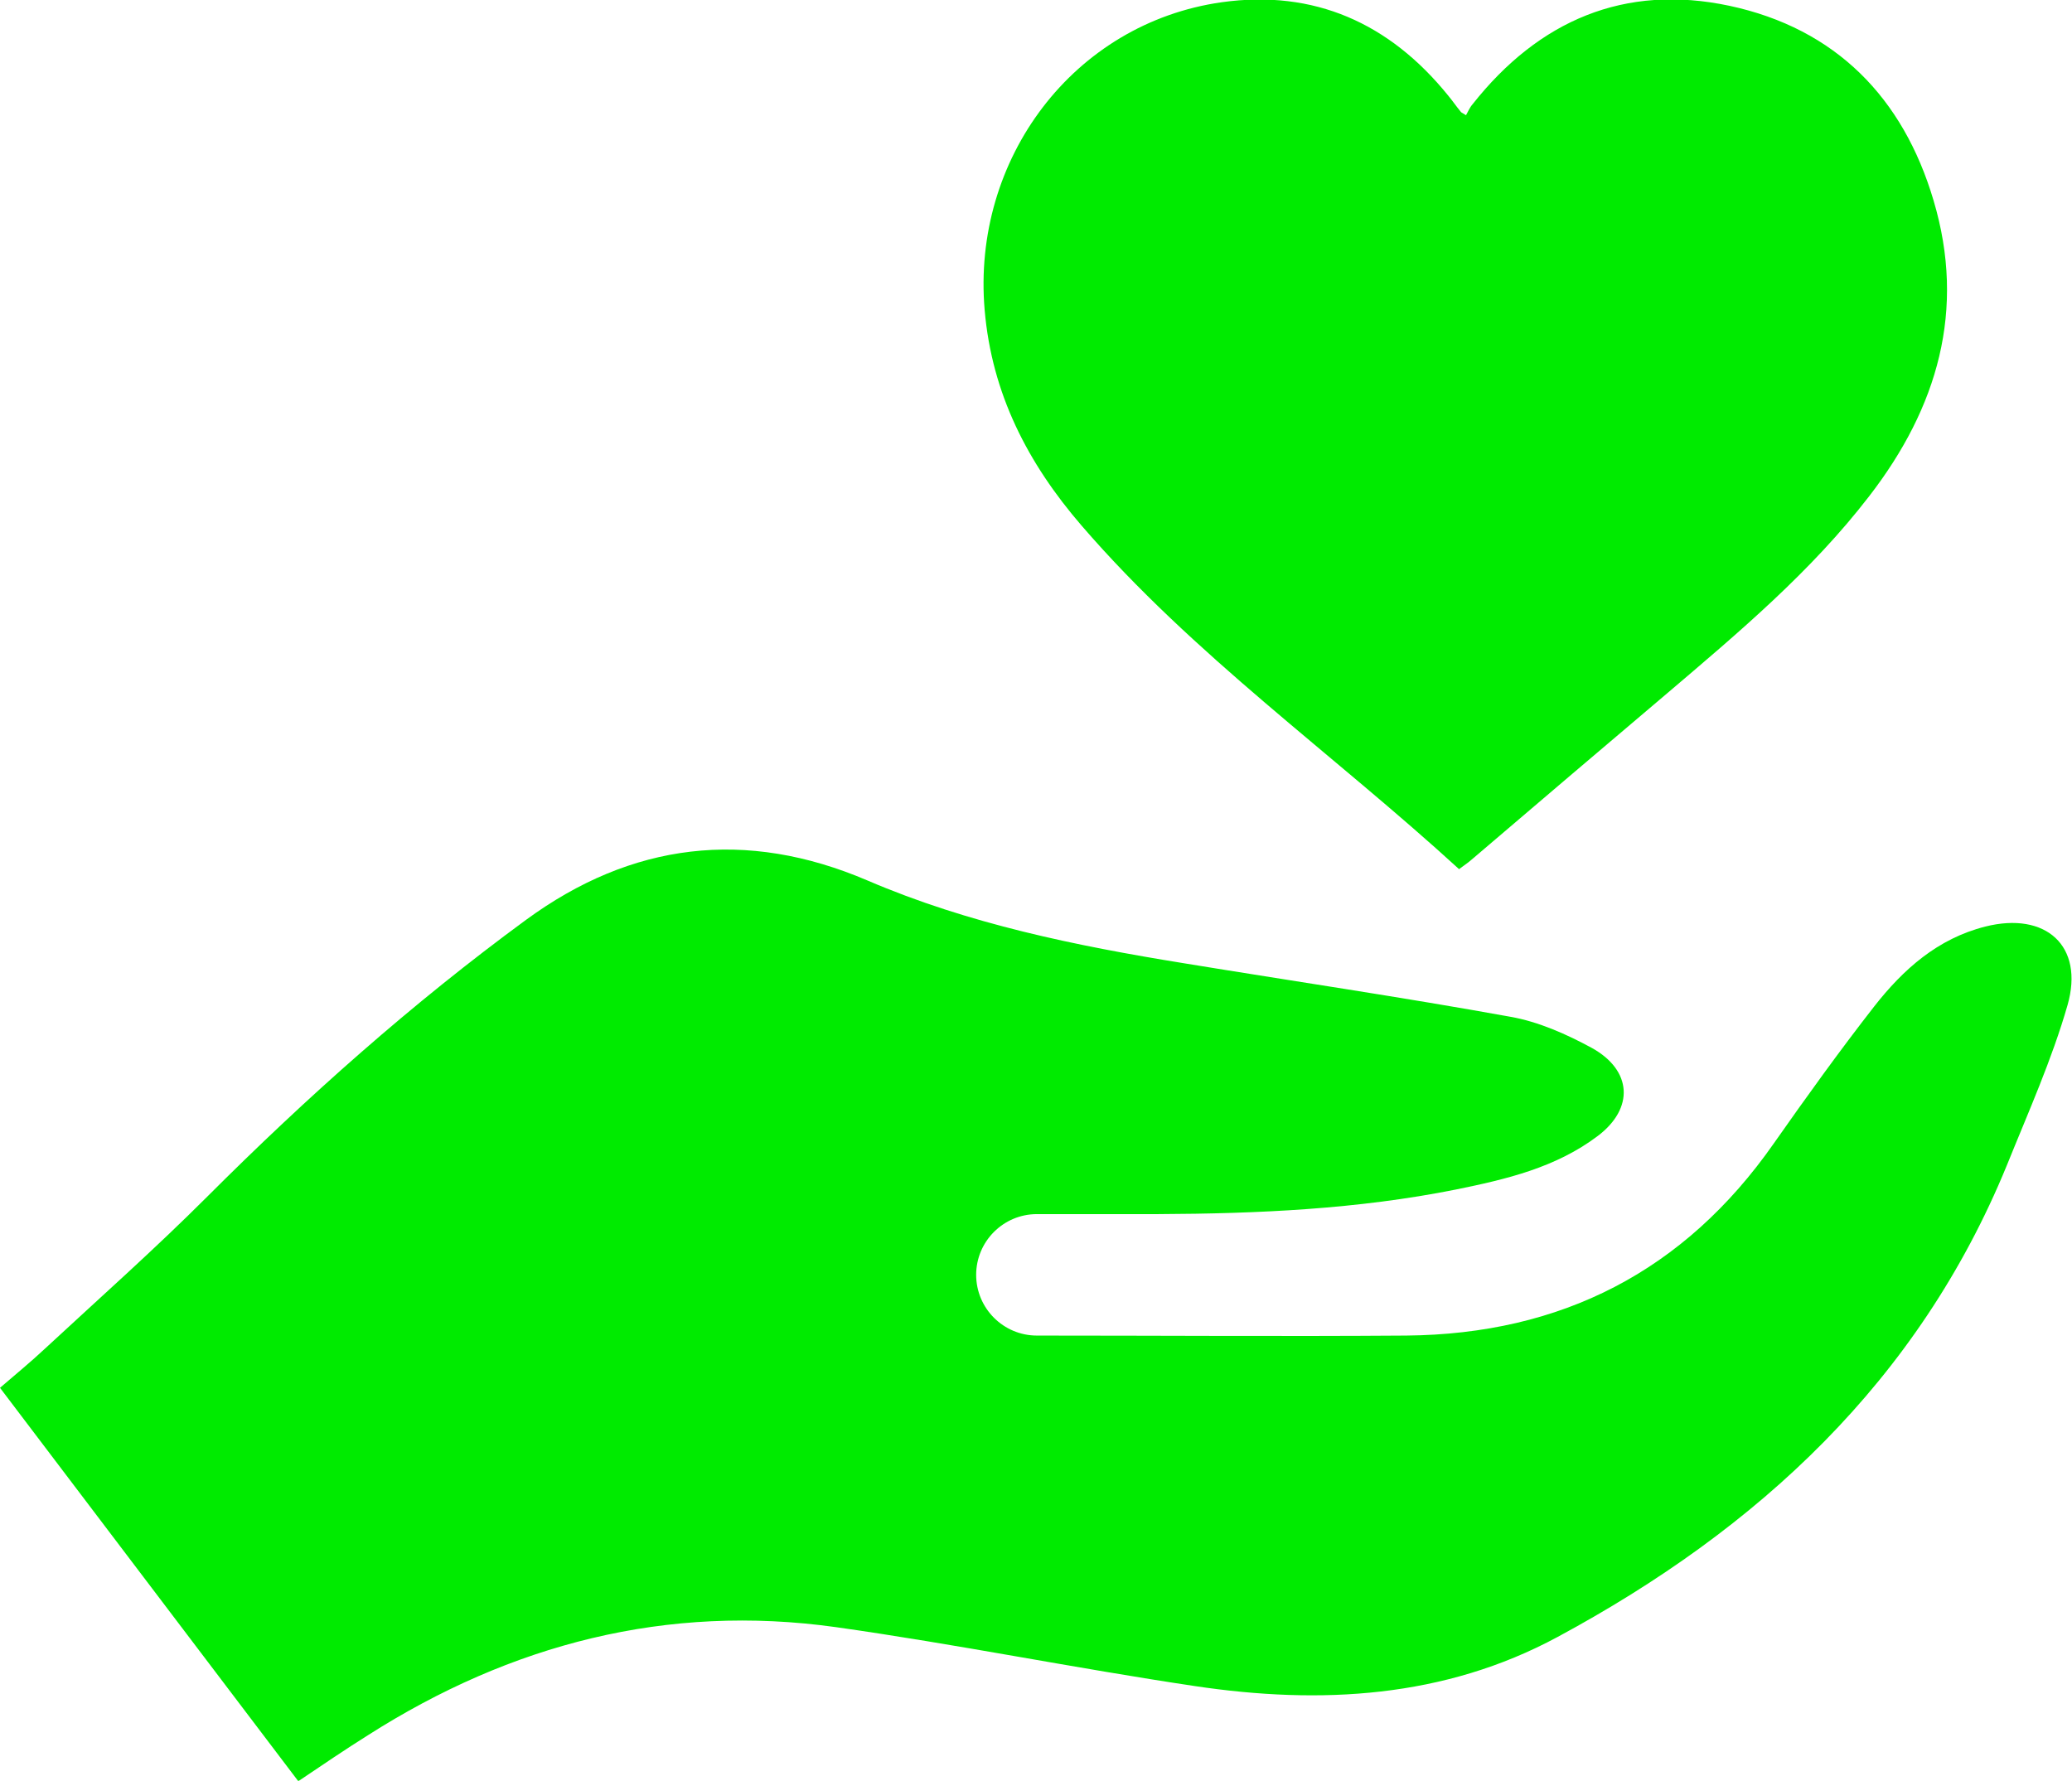 <?xml version="1.0" encoding="UTF-8"?> <svg xmlns="http://www.w3.org/2000/svg" id="Layer_2" data-name="Layer 2" viewBox="0 0 46.4 39.88"><defs><style> .cls-1 { fill: #00eb00; stroke-width: 0px; } </style></defs><g id="Layer_1-2" data-name="Layer 1"><g id="OuVIqD"><g><path class="cls-1" d="M0,31.08c.36-.31.69-.58,1.01-.88,1.22-1.13,2.46-2.23,3.63-3.4,2.24-2.24,4.59-4.33,7.14-6.2,2.36-1.73,4.92-2.05,7.65-.88,2.26.97,4.66,1.46,7.07,1.85,2.44.4,4.89.76,7.32,1.2.63.11,1.26.39,1.83.7.9.5.95,1.35.13,1.97-.94.71-2.05.97-3.18,1.2-2.2.44-4.43.54-6.67.55-.9,0-1.8,0-2.71,0-.75,0-1.36.61-1.36,1.36h0c0,.75.61,1.36,1.36,1.36,2.76,0,5.51.02,8.27,0,3.47-.03,6.23-1.44,8.23-4.3.73-1.04,1.47-2.07,2.25-3.07.65-.83,1.42-1.52,2.49-1.79,1.35-.34,2.22.43,1.84,1.76-.35,1.22-.88,2.4-1.36,3.59-1.98,4.83-5.57,8.14-10.06,10.56-2.54,1.37-5.31,1.52-8.12,1.1-2.68-.4-5.35-.94-8.04-1.32-3.79-.53-7.28.38-10.48,2.42-.51.32-1.01.66-1.56,1.03L0,31.08Z"></path><path class="cls-1" d="M32.68,19.47c-2.83-2.59-5.96-4.8-8.46-7.7-1.2-1.39-2.01-2.95-2.17-4.83-.29-3.38,1.99-6.42,5.31-6.89,2.07-.29,3.76.47,5.07,2.09.1.12.18.24.28.36,0,.01.02.02.12.08.04-.07.08-.17.15-.25,1.48-1.87,3.4-2.7,5.75-2.2,2.38.51,3.89,2.06,4.57,4.36.73,2.45.09,4.64-1.44,6.62-1.3,1.69-2.92,3.05-4.53,4.42-1.45,1.23-2.9,2.46-4.35,3.7-.08.07-.16.13-.3.23Z"></path></g></g></g></svg> 